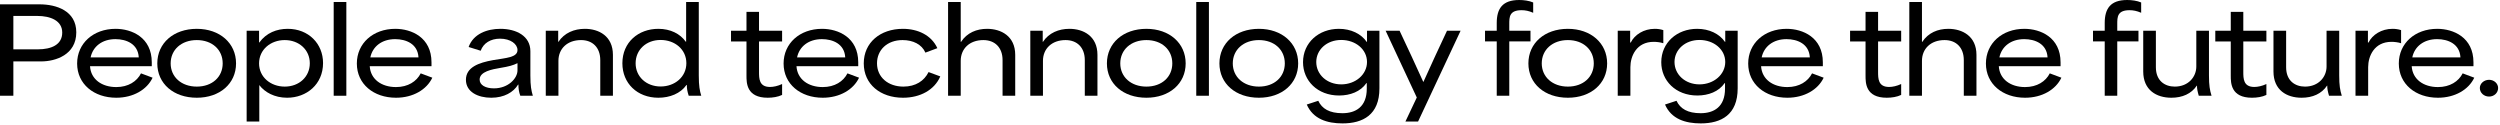 <svg width="1024" height="51" viewBox="0 0 1024 51" fill="none" xmlns="http://www.w3.org/2000/svg">
<path d="M1019.53 39.552C1017.42 39.552 1015.74 38.016 1015.74 36.048C1015.74 34.224 1017.42 32.688 1019.53 32.688C1021.59 32.688 1023.23 34.224 1023.23 36.048C1023.23 38.016 1021.59 39.552 1019.53 39.552Z" fill="black"/>
<path d="M998.584 40.032C989.416 40.032 982.552 34.416 982.552 26.016C982.552 17.76 989.176 11.808 998.296 11.808C1004.92 11.808 1013.13 15.312 1013.13 25.536V27.12H987.832C988.168 32.496 992.68 35.664 998.584 35.664C1003.48 35.664 1007.03 33.36 1008.71 30.048L1013.46 31.824C1011.16 36.72 1005.54 40.032 998.584 40.032ZM1007.8 23.52C1007.51 17.952 1002.66 16.032 998.248 16.032C992.728 16.032 988.984 19.104 988.072 23.52H1007.8Z" fill="black"/>
<path d="M964.814 39.216V12.576H969.902C969.902 14.208 969.902 15.84 969.902 17.424H970.142C971.726 14.208 975.47 11.808 979.982 11.808C981.086 11.808 982.286 11.952 983.486 12.336V17.712C982.238 17.28 980.558 17.136 979.55 17.136C972.494 17.136 969.998 22.992 969.998 27.504V39.216H964.814Z" fill="black"/>
<path d="M942.735 40.032C936.639 40.032 931.215 36.912 931.215 29.28V12.576H936.399V27.552C936.399 33.072 940.047 35.472 944.127 35.472C949.791 35.472 952.959 31.392 952.959 27.264V12.576H958.143V30.912C958.143 35.04 958.479 36.864 959.199 39.216H953.967C953.487 37.584 953.199 36.24 953.247 35.088H953.151C950.943 38.4 947.247 40.032 942.735 40.032Z" fill="black"/>
<path d="M922.409 40.032C913.721 40.032 913.721 33.936 913.721 31.008C913.721 26.352 913.721 21.648 913.721 16.992C911.609 16.992 909.497 16.992 907.385 16.992V12.576C909.497 12.576 911.609 12.576 913.721 12.576C913.721 10.032 913.721 7.44 913.721 4.848H918.857C918.857 7.44 918.857 10.032 918.857 12.576C922.025 12.576 925.145 12.576 928.313 12.576V16.992C925.145 16.992 922.025 16.992 918.857 16.992C918.857 21.12 918.857 25.248 918.857 29.376C918.857 32.16 918.857 35.616 923.369 35.616C924.761 35.616 926.585 35.232 928.313 34.416V38.88C926.633 39.696 924.473 40.032 922.409 40.032Z" fill="black"/>
<path d="M889.386 40.032C883.29 40.032 877.866 36.912 877.866 29.28V12.576H883.05V27.552C883.05 33.072 886.698 35.472 890.778 35.472C896.442 35.472 899.61 31.392 899.61 27.264V12.576H904.794V30.912C904.794 35.04 905.13 36.864 905.85 39.216H900.618C900.138 37.584 899.85 36.24 899.898 35.088H899.802C897.594 38.4 893.898 40.032 889.386 40.032Z" fill="black"/>
<path d="M862.092 39.216C862.092 31.824 862.092 24.384 862.092 16.944C860.508 16.944 858.876 16.944 857.292 16.944V12.576C858.876 12.576 860.508 12.576 862.092 12.576C862.092 11.568 862.092 10.512 862.092 9.456C862.092 3.504 864.444 0 871.308 0C873.18 0 875.34 0.288 877.02 1.008V5.232C875.244 4.464 873.804 4.176 872.268 4.176C867.228 4.176 867.228 7.008 867.228 9.84C867.228 10.752 867.228 11.664 867.228 12.576C870.156 12.576 873.036 12.576 875.916 12.576V16.944C873.036 16.944 870.156 16.944 867.228 16.944C867.228 24.384 867.228 31.824 867.228 39.216H862.092Z" fill="black"/>
<path d="M829.463 40.032C820.295 40.032 813.431 34.416 813.431 26.016C813.431 17.76 820.055 11.808 829.175 11.808C835.799 11.808 844.007 15.312 844.007 25.536V27.12H818.711C819.047 32.496 823.559 35.664 829.463 35.664C834.359 35.664 837.911 33.36 839.591 30.048L844.343 31.824C842.039 36.72 836.423 40.032 829.463 40.032ZM838.679 23.52C838.391 17.952 833.543 16.032 829.127 16.032C823.607 16.032 819.863 19.104 818.951 23.52H838.679Z" fill="black"/>
<path d="M782.053 39.216V0.816H787.237C787.237 6.24 787.237 11.712 787.237 17.136H787.381C789.829 13.392 793.765 11.808 798.037 11.808C803.749 11.808 809.557 14.784 809.557 22.464V39.216H804.373V24.624C804.373 19.44 801.205 16.416 796.501 16.416C790.789 16.416 787.237 20.016 787.237 24.912V39.216H782.053Z" fill="black"/>
<path d="M772.814 40.032C764.126 40.032 764.126 33.936 764.126 31.008C764.126 26.352 764.126 21.648 764.126 16.992C762.014 16.992 759.902 16.992 757.79 16.992V12.576C759.902 12.576 762.014 12.576 764.126 12.576C764.126 10.032 764.126 7.44 764.126 4.848H769.262C769.262 7.44 769.262 10.032 769.262 12.576C772.43 12.576 775.55 12.576 778.718 12.576V16.992C775.55 16.992 772.43 16.992 769.262 16.992C769.262 21.12 769.262 25.248 769.262 29.376C769.262 32.16 769.262 35.616 773.774 35.616C775.166 35.616 776.99 35.232 778.718 34.416V38.88C777.038 39.696 774.878 40.032 772.814 40.032Z" fill="black"/>
<path d="M732.093 40.032C722.925 40.032 716.061 34.416 716.061 26.016C716.061 17.76 722.685 11.808 731.805 11.808C738.429 11.808 746.637 15.312 746.637 25.536V27.12H721.341C721.677 32.496 726.189 35.664 732.093 35.664C736.989 35.664 740.541 33.36 742.221 30.048L746.973 31.824C744.669 36.72 739.053 40.032 732.093 40.032ZM741.309 23.52C741.021 17.952 736.173 16.032 731.757 16.032C726.237 16.032 722.493 19.104 721.581 23.52H741.309Z" fill="black"/>
<path d="M696.631 50.544C690.343 50.544 684.583 48.768 681.991 42.816L686.695 41.28C688.231 44.544 691.303 46.368 696.583 46.368C702.007 46.368 706.567 43.776 706.567 36.336C706.567 35.568 706.567 34.8 706.567 34.032H706.423C704.023 37.536 699.751 39.12 695.239 39.12C686.311 39.12 680.455 32.976 680.455 25.488C680.455 17.472 686.887 11.808 695.143 11.808C700.087 11.808 704.263 13.824 706.567 17.184H706.663C706.663 15.648 706.663 14.112 706.663 12.576H711.751V36.192C711.751 47.04 704.983 50.544 696.631 50.544ZM696.103 34.56C701.959 34.56 706.663 30.528 706.663 25.392C706.663 20.208 701.959 16.368 696.103 16.368C690.199 16.368 685.879 20.352 685.879 25.392C685.879 30.528 690.247 34.56 696.103 34.56Z" fill="black"/>
<path d="M662.624 39.216V12.576H667.712C667.712 14.208 667.712 15.84 667.712 17.424H667.952C669.536 14.208 673.28 11.808 677.792 11.808C678.896 11.808 680.096 11.952 681.296 12.336V17.712C680.048 17.28 678.368 17.136 677.36 17.136C670.304 17.136 667.808 22.992 667.808 27.504V39.216H662.624Z" fill="black"/>
<path d="M642.204 40.032C632.7 40.032 626.028 34.272 626.028 25.968C626.028 17.664 632.7 11.808 642.204 11.808C651.612 11.808 658.284 17.664 658.284 25.968C658.284 34.272 651.612 40.032 642.204 40.032ZM642.204 35.472C648.492 35.472 652.812 31.536 652.812 25.968C652.812 20.352 648.492 16.416 642.204 16.416C635.916 16.416 631.5 20.352 631.5 25.968C631.5 31.536 635.916 35.472 642.204 35.472Z" fill="black"/>
<path d="M613.064 39.216C613.064 31.824 613.064 24.384 613.064 16.944C611.48 16.944 609.848 16.944 608.264 16.944V12.576C609.848 12.576 611.48 12.576 613.064 12.576C613.064 11.568 613.064 10.512 613.064 9.456C613.064 3.504 615.416 0 622.28 0C624.152 0 626.312 0.288 627.992 1.008V5.232C626.216 4.464 624.776 4.176 623.24 4.176C618.2 4.176 618.2 7.008 618.2 9.84C618.2 10.752 618.2 11.664 618.2 12.576C621.128 12.576 624.008 12.576 626.888 12.576V16.944C624.008 16.944 621.128 16.944 618.2 16.944C618.2 24.384 618.2 31.824 618.2 39.216H613.064Z" fill="black"/>
<path d="M575.661 49.776L580.317 39.936L567.549 12.576H573.261C576.525 19.392 579.645 26.256 582.957 33.504H583.053C586.317 26.352 589.437 19.392 592.701 12.576H598.269L580.845 49.776H575.661Z" fill="black"/>
<path d="M549.895 50.544C543.607 50.544 537.847 48.768 535.255 42.816L539.959 41.28C541.495 44.544 544.567 46.368 549.847 46.368C555.271 46.368 559.831 43.776 559.831 36.336C559.831 35.568 559.831 34.8 559.831 34.032H559.687C557.287 37.536 553.015 39.12 548.503 39.12C539.575 39.12 533.719 32.976 533.719 25.488C533.719 17.472 540.151 11.808 548.407 11.808C553.351 11.808 557.527 13.824 559.831 17.184H559.927C559.927 15.648 559.927 14.112 559.927 12.576H565.015V36.192C565.015 47.04 558.247 50.544 549.895 50.544ZM549.367 34.56C555.223 34.56 559.927 30.528 559.927 25.392C559.927 20.208 555.223 16.368 549.367 16.368C543.463 16.368 539.143 20.352 539.143 25.392C539.143 30.528 543.511 34.56 549.367 34.56Z" fill="black"/>
<path d="M515.651 40.032C506.147 40.032 499.475 34.272 499.475 25.968C499.475 17.664 506.147 11.808 515.651 11.808C525.059 11.808 531.731 17.664 531.731 25.968C531.731 34.272 525.059 40.032 515.651 40.032ZM515.651 35.472C521.939 35.472 526.259 31.536 526.259 25.968C526.259 20.352 521.939 16.416 515.651 16.416C509.363 16.416 504.947 20.352 504.947 25.968C504.947 31.536 509.363 35.472 515.651 35.472Z" fill="black"/>
<path d="M489.987 39.216V0.816H495.171V39.216H489.987Z" fill="black"/>
<path d="M469.568 40.032C460.064 40.032 453.392 34.272 453.392 25.968C453.392 17.664 460.064 11.808 469.568 11.808C478.976 11.808 485.648 17.664 485.648 25.968C485.648 34.272 478.976 40.032 469.568 40.032ZM469.568 35.472C475.856 35.472 480.176 31.536 480.176 25.968C480.176 20.352 475.856 16.416 469.568 16.416C463.28 16.416 458.864 20.352 458.864 25.968C458.864 31.536 463.28 35.472 469.568 35.472Z" fill="black"/>
<path d="M422.013 39.216V12.576H427.101C427.101 14.112 427.101 15.648 427.101 17.136H427.197C429.645 13.44 433.677 11.808 438.045 11.808C443.757 11.808 449.517 14.784 449.517 22.464V39.216H444.333V24.624C444.333 19.44 441.165 16.416 436.461 16.416C430.749 16.416 427.197 20.016 427.197 24.912V39.216H422.013Z" fill="black"/>
<path d="M388.33 39.216V0.816H393.514C393.514 6.24 393.514 11.712 393.514 17.136H393.658C396.106 13.392 400.042 11.808 404.314 11.808C410.026 11.808 415.834 14.784 415.834 22.464V39.216H410.65V24.624C410.65 19.44 407.482 16.416 402.778 16.416C397.066 16.416 393.514 20.016 393.514 24.912V39.216H388.33Z" fill="black"/>
<path d="M369.877 40.032C360.613 40.032 353.797 34.512 353.797 25.968C353.797 17.424 360.565 11.808 369.829 11.808C375.877 11.808 381.493 14.352 383.941 19.728L379.045 21.552C377.557 18.144 373.957 16.416 369.685 16.416C363.349 16.416 359.221 20.496 359.221 25.92C359.221 31.68 363.829 35.472 370.021 35.472C375.061 35.472 378.565 33.12 380.341 29.52L385.141 31.296C382.741 36.864 376.885 40.032 369.877 40.032Z" fill="black"/>
<path d="M336.99 40.032C327.822 40.032 320.958 34.416 320.958 26.016C320.958 17.76 327.582 11.808 336.702 11.808C343.326 11.808 351.534 15.312 351.534 25.536V27.12H326.238C326.574 32.496 331.086 35.664 336.99 35.664C341.886 35.664 345.438 33.36 347.118 30.048L351.87 31.824C349.566 36.72 343.95 40.032 336.99 40.032ZM346.206 23.52C345.918 17.952 341.07 16.032 336.654 16.032C331.134 16.032 327.39 19.104 326.478 23.52H346.206Z" fill="black"/>
<path d="M314.446 40.032C305.758 40.032 305.758 33.936 305.758 31.008C305.758 26.352 305.758 21.648 305.758 16.992C303.646 16.992 301.534 16.992 299.422 16.992V12.576C301.534 12.576 303.646 12.576 305.758 12.576C305.758 10.032 305.758 7.44 305.758 4.848H310.894C310.894 7.44 310.894 10.032 310.894 12.576C314.062 12.576 317.182 12.576 320.35 12.576V16.992C317.182 16.992 314.062 16.992 310.894 16.992C310.894 21.12 310.894 25.248 310.894 29.376C310.894 32.16 310.894 35.616 315.406 35.616C316.798 35.616 318.622 35.232 320.35 34.416V38.88C318.67 39.696 316.51 40.032 314.446 40.032Z" fill="black"/>
<path d="M269.663 40.032C261.023 40.032 254.927 34.128 254.927 25.92C254.927 17.28 261.503 11.808 269.663 11.808C274.607 11.808 278.591 13.824 280.895 17.088H281.039C281.039 11.616 281.039 6.24 281.039 0.816H286.223V30.912C286.223 35.232 286.607 37.152 287.231 39.216H282.095C281.519 37.44 281.327 36.24 281.327 34.8H281.183C278.735 38.304 274.367 40.032 269.663 40.032ZM270.575 35.424C276.431 35.424 281.135 31.488 281.135 25.872C281.135 20.256 276.431 16.368 270.575 16.368C264.671 16.368 260.351 20.4 260.351 25.92C260.351 31.392 264.719 35.424 270.575 35.424Z" fill="black"/>
<path d="M223.548 39.216V12.576H228.636C228.636 14.112 228.636 15.648 228.636 17.136H228.732C231.18 13.44 235.212 11.808 239.58 11.808C245.292 11.808 251.052 14.784 251.052 22.464V39.216H245.868V24.624C245.868 19.44 242.7 16.416 237.996 16.416C232.284 16.416 228.732 20.016 228.732 24.912V39.216H223.548Z" fill="black"/>
<path d="M201.211 40.032C195.739 40.032 190.843 37.632 190.843 32.688C190.843 27.552 196.075 25.68 201.979 24.624C207.259 23.712 211.963 23.568 211.963 20.496C211.963 18.048 209.131 15.84 204.811 15.84C200.971 15.84 197.995 17.664 196.891 20.784L191.947 19.248C193.867 13.872 199.531 11.808 204.955 11.808C211.531 11.808 217.243 14.784 217.243 20.976V30.912C217.243 35.28 217.627 37.104 218.251 39.216H213.115C212.539 37.68 212.347 36.288 212.347 34.656H212.203C210.331 37.776 206.491 40.032 201.211 40.032ZM202.315 36.192C208.267 36.192 211.963 32.016 211.963 28.848V25.872C210.091 26.784 208.555 27.216 204.811 27.84C201.691 28.368 196.459 29.28 196.459 32.592C196.459 34.848 198.859 36.192 202.315 36.192Z" fill="black"/>
<path d="M162.197 40.032C153.029 40.032 146.165 34.416 146.165 26.016C146.165 17.76 152.789 11.808 161.909 11.808C168.533 11.808 176.741 15.312 176.741 25.536V27.12H151.445C151.781 32.496 156.293 35.664 162.197 35.664C167.093 35.664 170.645 33.36 172.325 30.048L177.077 31.824C174.773 36.72 169.157 40.032 162.197 40.032ZM171.413 23.52C171.125 17.952 166.277 16.032 161.861 16.032C156.341 16.032 152.597 19.104 151.685 23.52H171.413Z" fill="black"/>
<path d="M136.678 39.216V0.816H141.862V39.216H136.678Z" fill="black"/>
<path d="M101.026 49.776V12.576H106.114C106.114 14.208 106.114 15.792 106.114 17.424H106.21C109.09 13.44 113.362 11.808 117.874 11.808C126.37 11.808 132.322 17.904 132.322 25.824C132.322 34.512 125.602 40.032 117.586 40.032C112.45 40.032 108.418 37.776 106.21 34.848C106.21 39.84 106.21 44.784 106.21 49.776H101.026ZM116.626 35.472C122.578 35.472 126.898 31.392 126.898 25.92C126.898 20.4 122.482 16.416 116.626 16.416C110.866 16.416 106.114 20.304 106.114 25.968C106.114 31.584 110.866 35.472 116.626 35.472Z" fill="black"/>
<path d="M80.606 40.032C71.102 40.032 64.43 34.272 64.43 25.968C64.43 17.664 71.102 11.808 80.606 11.808C90.014 11.808 96.686 17.664 96.686 25.968C96.686 34.272 90.014 40.032 80.606 40.032ZM80.606 35.472C86.894 35.472 91.214 31.536 91.214 25.968C91.214 20.352 86.894 16.416 80.606 16.416C74.318 16.416 69.902 20.352 69.902 25.968C69.902 31.536 74.318 35.472 80.606 35.472Z" fill="black"/>
<path d="M47.624 40.032C38.456 40.032 31.592 34.416 31.592 26.016C31.592 17.76 38.216 11.808 47.336 11.808C53.96 11.808 62.168 15.312 62.168 25.536V27.12H36.872C37.208 32.496 41.72 35.664 47.624 35.664C52.52 35.664 56.072 33.36 57.752 30.048L62.504 31.824C60.2 36.72 54.584 40.032 47.624 40.032ZM56.84 23.52C56.552 17.952 51.704 16.032 47.288 16.032C41.768 16.032 38.024 19.104 37.112 23.52H56.84Z" fill="black"/>
<path d="M0 39.216V1.776H16.224C22.992 1.776 31.248 4.368 31.248 13.248C31.248 22.464 22.704 25.152 16.896 25.152C12.288 25.152 7.776 25.152 5.472 25.152C5.472 30.576 5.472 33.744 5.472 39.216H0ZM5.472 20.208C8.16 20.208 11.424 20.208 15.504 20.208C21.024 20.208 25.488 18.336 25.488 13.344C25.488 8.448 20.688 6.528 15.264 6.528C11.232 6.528 8.064 6.528 5.472 6.528C5.472 10.416 5.472 15.168 5.472 20.208Z" fill="black"/>
</svg>
